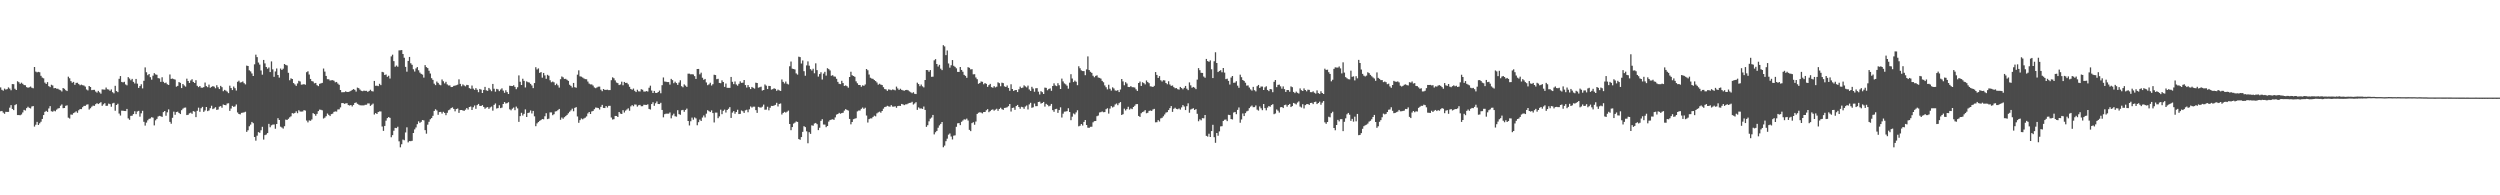 <svg xmlns="http://www.w3.org/2000/svg" width="1920" height="150"><path d="M0 67.115h1v18.345H0zM1 68.979h1v16.205H1zM2 69.610h1v16.882H2zM3 68.064h1v19.319H3zM4 68.831h1v17.040H4zM5 68.454h1v17.521H5zM6 67.121h1v18.795H6zM7 68.067h1v14.628H7zM8 69.332h1v11.396H8zM9 64.581h1v19.089H9zM10 64.666h1v19.937H10zM11 68.167h1v12.598H11zM12 69.114h1v10.903H12zM13 62.396h1v25.966H13zM14 63.145h1v25.250H14zM15 64.373h1v24.155H15zM16 63.511h1v24.414H16zM17 64.372h1v22.001H17zM18 65.318h1v19.044H18zM19 65.474h1v19.404H19zM20 66.894h1v16.161H20zM21 67.369h1v14.626H21zM22 67.011h1v15.817H22zM23 66.469h1v16.810H23zM24 67.381h1v14.407H24zM25 67.792h1v13.689H25zM26 51.442h1v45.799H26zM27 54.997h1v40.810H27zM28 55.573h1v38.006H28zM29 55.191h1v40.801H29zM30 55.493h1v39.227H30zM31 58.233h1v35.256H31zM32 59.597h1v31.725H32zM33 60.182h1v28.213H33zM34 63.441h1v22.490H34zM35 64.464h1v20.680H35zM36 63.071h1v22.908H36zM37 66.157h1v17.120H37zM38 66.901h1v14.613H38zM39 65.070h1v20.397H39zM40 65.657h1v20.149H40zM41 67.807h1v17.198H41zM42 67.605h1v17.880H42zM43 68.103h1v16.139H43zM44 68.161h1v15.213H44zM45 68.884h1v14.147H45zM46 69.348h1v11.831H46zM47 70.252h1v9.968H47zM48 67.607h1v15.470H48zM49 68.181h1v14.765H49zM50 69.282h1v11.964H50zM51 69.930h1v10.983H51zM52 58.856h1v31.508H52zM53 60.099h1v30.943H53zM54 62.301h1v25.671H54zM55 63.549h1v24.558H55zM56 62.879h1v24.023H56zM57 65.117h1v21.211H57zM58 63.632h1v21.859H58zM59 63.562h1v23.055H59zM60 64.561h1v20.132H60zM61 65.459h1v18.322H61zM62 64.995h1v18.834H62zM63 65.449h1v16.873H63zM64 65.701h1v15.614H64zM65 66.504h1v14.810H65zM66 68.697h1v11.668H66zM67 69.405h1v10.740H67zM68 66.037h1v18.110H68zM69 66.814h1v16.347H69zM70 69.244h1v12.659H70zM71 69.022h1v12.082H71zM72 68.942h1v12.383H72zM73 70.297h1v9.719H73zM74 71.111h1v8.142H74zM75 69.794h1v10.135H75zM76 70.930h1v8.343H76zM77 71.920h1v6.593H77zM78 68.662h1v12.598H78zM79 68.745h1v11.371H79zM80 68.879h1v10.355H80zM81 67.240h1v14.078H81zM82 68.558h1v12.636H82zM83 68.758h1v10.820H83zM84 69.726h1v10.236H84zM85 68.661h1v13.295H85zM86 70.810h1v8.599H86zM87 71.668h1v7.304H87zM88 65.893h1v19.141H88zM89 69.954h1v10.697H89zM90 70.757h1v8.911H90zM91 60.504h1v26.713H91zM92 58.439h1v30.296H92zM93 62.905h1v22.083H93zM94 63.276h1v21.790H94zM95 62.839h1v22.431H95zM96 64.863h1v20.433H96zM97 65.548h1v18.105H97zM98 59.219h1v31.735H98zM99 60.317h1v31.707H99zM100 61.661h1v27.305H100zM101 60.575h1v28.259H101zM102 62.864h1v24.753H102zM103 64.097h1v21.340H103zM104 60.636h1v27.018H104zM105 64.270h1v21.345H105zM106 67.546h1v17.602H106zM107 66.074h1v23.540H107zM108 64.731h1v22.293H108zM109 67.870h1v17.216H109zM110 62.076h1v31.488H110zM111 51.743h1v44.699H111zM112 55.505h1v38.653H112zM113 57.733h1v34.690H113zM114 56.822h1v34.463H114zM115 59.280h1v31.676H115zM116 61.202h1v28.817H116zM117 58.135h1v32.252H117zM118 56.182h1v40.117H118zM119 57.129h1v35.307H119zM120 57.471h1v33.826H120zM121 60.019h1v29.440H121zM122 60.239h1v28.739H122zM123 62.864h1v26.428H123zM124 59.317h1v30.463H124zM125 62.831h1v23.300H125zM126 63.852h1v21.394H126zM127 63.447h1v25.430H127zM128 64.737h1v21.509H128zM129 65.241h1v18.763H129zM130 57.188h1v36.420H130zM131 60.580h1v34.428H131zM132 60.329h1v30.119H132zM133 60.784h1v24.999H133zM134 61.127h1v27.054H134zM135 66.541h1v19.526H135zM136 65.952h1v19.825H136zM137 63.034h1v23.740H137zM138 63.618h1v23.994H138zM139 67.634h1v17.013H139zM140 64.496h1v18.974H140zM141 65.652h1v17.066H141zM142 66.505h1v16.089H142zM143 60.410h1v27.981H143zM144 62.204h1v25.983H144zM145 63.686h1v23.332H145zM146 61.778h1v24.751H146zM147 60.879h1v26.541H147zM148 62.946h1v22.382H148zM149 63.745h1v22.008H149zM150 61.618h1v28.340H150zM151 65.918h1v19.158H151zM152 66.900h1v15.765H152zM153 66.048h1v19.828H153zM154 67.328h1v15.835H154zM155 67.375h1v14.724H155zM156 66.917h1v18.989H156zM157 63.389h1v21.468H157zM158 66.150h1v16.002H158zM159 66.974h1v18.391H159zM160 64.987h1v19.868H160zM161 67.373h1v15.749H161zM162 66.737h1v14.453H162zM163 66.124h1v17.689H163zM164 66.566h1v16.683H164zM165 67.795h1v14.518H165zM166 65.432h1v18.991H166zM167 67.017h1v17.114H167zM168 68.422h1v13.509H168zM169 65.955h1v15.556H169zM170 66.988h1v15.728H170zM171 70.039h1v10.261H171zM172 69.009h1v11.614H172zM173 69.589h1v11.234H173zM174 70.346h1v9.180H174zM175 71.535h1v7.765H175zM176 65.780h1v19.345H176zM177 67.639h1v15.705H177zM178 69.169h1v12.130H178zM179 66.461h1v15.638H179zM180 67.713h1v14.002H180zM181 69.536h1v10.707H181zM182 62.804h1v23.588H182zM183 61.935h1v25.597H183zM184 63.375h1v24.487H184zM185 63.150h1v23.514H185zM186 62.560h1v23.972H186zM187 63.913h1v22.369H187zM188 64.833h1v20.976H188zM189 50.383h1v50.903H189zM190 50.694h1v49.373H190zM191 54.028h1v42.966H191zM192 54.837h1v40.866H192zM193 56.404h1v37.238H193zM194 58.346h1v36.284H194zM195 49.428h1v55.776H195zM196 41.974h1v66.048H196zM197 43.897h1v60.284H197zM198 48.046h1v53.427H198zM199 49.606h1v52.377H199zM200 54.142h1v45.893H200zM201 57.358h1v40.046H201zM202 46.049h1v61.156H202zM203 48.673h1v55.091H203zM204 51.469h1v51.857H204zM205 52.802h1v49.405H205zM206 51.818h1v43.301H206zM207 55.330h1v42.409H207zM208 47.155h1v49.113H208zM209 53.246h1v42.442H209zM210 58.996h1v36.614H210zM211 54.907h1v43.986H211zM212 52.563h1v42.683H212zM213 57.583h1v33.206H213zM214 59.599h1v32.554H214zM215 52.621h1v44.636H215zM216 53.687h1v44.273H216zM217 52.738h1v46.051H217zM218 49.131h1v47.812H218zM219 49.887h1v41.951H219zM220 50.302h1v41.840H220zM221 55.931h1v35.285H221zM222 61.629h1v28.480H222zM223 60.175h1v29.174H223zM224 60.678h1v26.225H224zM225 63.798h1v23.439H225zM226 64.841h1v21.871H226zM227 65.949h1v19.545H227zM228 64.095h1v22.862H228zM229 62.033h1v22.648H229zM230 62.566h1v23.088H230zM231 65.006h1v20.706H231zM232 64.844h1v20.767H232zM233 64.597h1v19.972H233zM234 65.065h1v19.878H234zM235 55.463h1v37.089H235zM236 54.756h1v39.233H236zM237 57.237h1v35.216H237zM238 60.637h1v32.125H238zM239 62.239h1v29.497H239zM240 62.623h1v24.248H240zM241 64.020h1v23.559H241zM242 63.679h1v25.200H242zM243 65.415h1v22.029H243zM244 66.167h1v19.158H244zM245 64.366h1v19.801H245zM246 63.988h1v20.364H246zM247 63.655h1v21.076H247zM248 52.644h1v38.386H248zM249 55.010h1v35.341H249zM250 58.299h1v30.933H250zM251 60.828h1v26.359H251zM252 60.876h1v27.333H252zM253 61.832h1v27.314H253zM254 61.641h1v26.033H254zM255 61.527h1v25.780H255zM256 61.994h1v23.941H256zM257 63.249h1v22.323H257zM258 62.914h1v22.796H258zM259 64.134h1v19.910H259zM260 65.144h1v18.810H260zM261 69.101h1v13.371H261zM262 70.880h1v8.349H262zM263 70.808h1v8.275H263zM264 70.758h1v8.987H264zM265 70.147h1v9.263H265zM266 70.648h1v8.630H266zM267 70.602h1v10.085H267zM268 70.296h1v10.738H268zM269 69.771h1v10.852H269zM270 69.055h1v12.702H270zM271 68.426h1v12.172H271zM272 68.957h1v10.121H272zM273 70.366h1v8.302H273zM274 67.259h1v12.469H274zM275 67.704h1v12.621H275zM276 68.818h1v12.006H276zM277 69.735h1v11.229H277zM278 70.061h1v10.866H278zM279 69.594h1v11.342H279zM280 69.811h1v10.655H280zM281 69.710h1v10.715H281zM282 70.568h1v8.838H282zM283 69.862h1v9.592H283zM284 68.940h1v12.352H284zM285 69.983h1v10.461H285zM286 70.227h1v9.364H286zM287 62.153h1v25.796H287zM288 65.892h1v20.921H288zM289 65.795h1v21.747H289zM290 66.164h1v19.900H290zM291 64.339h1v21.230H291zM292 65.396h1v20.211H292zM293 55.209h1v41.972H293zM294 55.574h1v44.945H294zM295 57.592h1v39.106H295zM296 57.176h1v35.516H296zM297 58.963h1v31.771H297zM298 58.183h1v31.738H298zM299 60.305h1v30.219H299zM300 43.300h1v62.113H300zM301 41.965h1v61.815H301zM302 46.965h1v53.448H302zM303 51.251h1v46.959H303zM304 50.311h1v48.086H304zM305 51.248h1v46.069H305zM306 38.718h1v69.805H306zM307 38.591h1v74.553H307zM308 38.428h1v72.355H308zM309 41.494h1v65.698H309zM310 44.327h1v63.418H310zM311 51.343h1v50.389H311zM312 55.019h1v42.787H312zM313 46.820h1v62.537H313zM314 43.706h1v64.613H314zM315 48.611h1v59.814H315zM316 49.767h1v58.350H316zM317 53.180h1v48.939H317zM318 54.936h1v44.442H318zM319 52.524h1v45.366H319zM320 51.515h1v43.865H320zM321 53.973h1v39.203H321zM322 55.768h1v38.609H322zM323 56.752h1v36.815H323zM324 57.316h1v34.860H324zM325 59.611h1v32.859H325zM326 50.000h1v49.965H326zM327 51.554h1v51.108H327zM328 52.282h1v43.451H328zM329 54.327h1v39.195H329zM330 56.458h1v35.143H330zM331 60.061h1v30.598H331zM332 61.363h1v27.550H332zM333 64.265h1v20.942H333zM334 65.401h1v18.514H334zM335 62.628h1v22.215H335zM336 63.664h1v24.498H336zM337 64.971h1v21.071H337zM338 65.493h1v20.423H338zM339 61.035h1v26.200H339zM340 62.423h1v23.441H340zM341 64.058h1v22.664H341zM342 62.806h1v25.655H342zM343 64.842h1v21.792H343zM344 65.612h1v19.056H344zM345 65.566h1v18.575H345zM346 66.871h1v16.145H346zM347 66.756h1v15.705H347zM348 65.922h1v17.750H348zM349 65.740h1v19.739H349zM350 65.414h1v18.370H350zM351 65.004h1v18.334H351zM352 60.924h1v25.762H352zM353 64.422h1v20.098H353zM354 66.274h1v18.215H354zM355 64.831h1v20.000H355zM356 65.643h1v19.494H356zM357 66.310h1v17.898H357zM358 65.154h1v17.866H358zM359 65.370h1v18.769H359zM360 67.703h1v14.465H360zM361 68.177h1v13.625H361zM362 65.705h1v18.775H362zM363 68.062h1v14.301H363zM364 69.019h1v11.999H364zM365 67.678h1v15.865H365zM366 68.902h1v11.818H366zM367 70.784h1v9.015H367zM368 68.319h1v12.978H368zM369 68.817h1v12.594H369zM370 71.447h1v9.292H370zM371 69.088h1v13.056H371zM372 66.727h1v16.791H372zM373 69.378h1v13.276H373zM374 69.802h1v12.451H374zM375 67.549h1v16.042H375zM376 68.763h1v13.743H376zM377 70.022h1v11.778H377zM378 64.474h1v20.503H378zM379 68.166h1v12.397H379zM380 70.407h1v9.074H380zM381 68.264h1v15.065H381zM382 68.652h1v14.364H382zM383 70.015h1v10.821H383zM384 68.760h1v14.308H384zM385 67.829h1v14.826H385zM386 69.606h1v10.272H386zM387 71.249h1v7.118H387zM388 69.299h1v10.213H388zM389 70.756h1v8.448H389zM390 72.197h1v6.307H390zM391 65.840h1v18.137H391zM392 65.996h1v18.717H392zM393 66.075h1v17.358H393zM394 65.488h1v17.109H394zM395 66.725h1v17.920H395zM396 68.524h1v13.337H396zM397 67.011h1v16.245H397zM398 57.892h1v35.698H398zM399 62.786h1v26.384H399zM400 65.301h1v21.352H400zM401 60.492h1v28.233H401zM402 62.121h1v25.354H402zM403 67.152h1v16.869H403zM404 62.509h1v27.351H404zM405 63.117h1v23.672H405zM406 63.411h1v23.030H406zM407 64.408h1v20.421H407zM408 65.637h1v21.511H408zM409 67.707h1v17.499H409zM410 63.807h1v25.538H410zM411 51.592h1v45.350H411zM412 53.350h1v41.398H412zM413 52.544h1v41.197H413zM414 55.973h1v36.845H414zM415 55.336h1v36.879H415zM416 59.627h1v31.775H416zM417 56.004h1v35.643H417zM418 57.926h1v31.357H418zM419 60.509h1v26.448H419zM420 57.433h1v34.053H420zM421 58.146h1v33.015H421zM422 61.630h1v24.695H422zM423 63.196h1v23.110H423zM424 62.605h1v25.864H424zM425 63.244h1v24.486H425zM426 65.381h1v20.226H426zM427 64.248h1v21.135H427zM428 65.559h1v19.018H428zM429 67.299h1v16.337H429zM430 60.847h1v31.154H430zM431 58.708h1v31.580H431zM432 59.395h1v31.780H432zM433 60.615h1v29.374H433zM434 60.510h1v28.699H434zM435 61.266h1v26.981H435zM436 62.115h1v24.913H436zM437 65.067h1v20.734H437zM438 65.947h1v18.826H438zM439 67.219h1v16.249H439zM440 63.678h1v21.790H440zM441 66.973h1v15.856H441zM442 67.358h1v14.915H442zM443 57.360h1v32.089H443zM444 54.029h1v40.263H444zM445 58.599h1v33.677H445zM446 58.886h1v32.095H446zM447 59.549h1v32.087H447zM448 60.250h1v30.670H448zM449 60.785h1v29.602H449zM450 60.878h1v28.524H450zM451 62.594h1v24.540H451zM452 64.228h1v21.769H452zM453 64.793h1v22.751H453zM454 64.826h1v20.756H454zM455 65.679h1v19.500H455zM456 67.161h1v16.703H456zM457 67.749h1v14.814H457zM458 67.114h1v15.604H458zM459 66.544h1v16.450H459zM460 66.518h1v17.600H460zM461 68.880h1v13.180H461zM462 70.016h1v10.545H462zM463 68.375h1v14.519H463zM464 69.015h1v13.959H464zM465 69.031h1v12.440H465zM466 68.873h1v13.728H466zM467 69.223h1v12.090H467zM468 69.152h1v12.104H468zM469 61.575h1v28.714H469zM470 59.374h1v32.450H470zM471 60.105h1v31.434H471zM472 61.739h1v27.306H472zM473 63.365h1v25.714H473zM474 63.856h1v25.980H474zM475 65.346h1v20.651H475zM476 64.880h1v22.354H476zM477 62.727h1v24.841H477zM478 65.509h1v19.147H478zM479 62.907h1v23.532H479zM480 63.695h1v21.260H480zM481 63.574h1v20.480H481zM482 64.789h1v18.396H482zM483 66.675h1v18.351H483zM484 68.283h1v13.408H484zM485 68.917h1v11.824H485zM486 67.993h1v13.610H486zM487 69.756h1v10.455H487zM488 70.706h1v9.648H488zM489 68.901h1v12.961H489zM490 70.152h1v10.669H490zM491 70.260h1v10.265H491zM492 68.504h1v13.111H492zM493 68.937h1v12.612H493zM494 70.276h1v10.179H494zM495 70.340h1v10.220H495zM496 69.962h1v10.646H496zM497 70.282h1v9.865H497zM498 67.400h1v16.263H498zM499 65.792h1v18.331H499zM500 69.518h1v10.408H500zM501 71.441h1v7.108H501zM502 69.813h1v11.440H502zM503 71.326h1v7.964H503zM504 71.436h1v6.488H504zM505 70.655h1v9.234H505zM506 69.596h1v10.319H506zM507 71.650h1v7.323H507zM508 65.425h1v19.002H508zM509 59.490h1v30.601H509zM510 62.635h1v25.084H510zM511 62.792h1v24.523H511zM512 63.041h1v24.266H512zM513 63.032h1v24.243H513zM514 64.977h1v21.418H514zM515 60.586h1v30.317H515zM516 61.560h1v27.085H516zM517 63.897h1v23.408H517zM518 62.697h1v26.575H518zM519 63.778h1v25.824H519zM520 65.164h1v19.493H520zM521 63.389h1v24.289H521zM522 61.620h1v26.527H522zM523 66.187h1v18.485H523zM524 67.015h1v17.369H524zM525 64.823h1v21.064H525zM526 65.763h1v18.675H526zM527 66.706h1v16.697H527zM528 56.565h1v36.339H528zM529 56.561h1v39.771H529zM530 57.091h1v36.043H530zM531 56.966h1v33.332H531zM532 57.174h1v34.740H532zM533 58.465h1v31.675H533zM534 60.627h1v30.285H534zM535 52.991h1v43.220H535zM536 52.919h1v40.922H536zM537 57.104h1v34.724H537zM538 55.834h1v37.097H538zM539 59.691h1v30.548H539zM540 61.295h1v27.406H540zM541 60.629h1v29.575H541zM542 63.325h1v23.975H542zM543 65.443h1v19.182H543zM544 64.785h1v20.612H544zM545 63.535h1v22.552H545zM546 65.709h1v19.089H546zM547 64.664h1v22.180H547zM548 57.388h1v36.671H548zM549 57.644h1v28.846H549zM550 60.806h1v25.651H550zM551 60.501h1v30.281H551zM552 63.713h1v25.706H552zM553 63.891h1v20.335H553zM554 61.676h1v26.018H554zM555 62.982h1v22.137H555zM556 66.697h1v17.496H556zM557 64.160h1v22.290H557zM558 67.439h1v17.064H558zM559 67.466h1v16.067H559zM560 67.465h1v14.793H560zM561 59.096h1v31.460H561zM562 62.810h1v23.644H562zM563 64.611h1v20.727H563zM564 62.550h1v24.784H564zM565 64.869h1v21.123H565zM566 65.794h1v18.466H566zM567 64.353h1v23.238H567zM568 62.480h1v24.954H568zM569 63.633h1v21.188H569zM570 63.482h1v21.967H570zM571 61.453h1v25.270H571zM572 65.313h1v19.447H572zM573 67.242h1v17.046H573zM574 65.332h1v20.896H574zM575 66.903h1v17.045H575zM576 68.385h1v13.359H576zM577 66.779h1v15.852H577zM578 67.422h1v14.480H578zM579 68.050h1v13.892H579zM580 63.476h1v21.127H580zM581 63.743h1v22.916H581zM582 67.336h1v14.751H582zM583 66.969h1v15.579H583zM584 66.536h1v16.110H584zM585 69.545h1v12.381H585zM586 69.096h1v11.249H586zM587 64.886h1v19.373H587zM588 65.801h1v18.369H588zM589 68.390h1v13.587H589zM590 65.937h1v18.817H590zM591 66.097h1v16.650H591zM592 68.792h1v12.534H592zM593 68.439h1v12.963H593zM594 67.789h1v13.246H594zM595 68.228h1v12.334H595zM596 69.754h1v9.213H596zM597 68.818h1v12.973H597zM598 69.427h1v10.407H598zM599 69.818h1v9.621H599zM600 61.036h1v26.917H600zM601 62.858h1v23.869H601zM602 64.120h1v21.775H602zM603 62.604h1v23.869H603zM604 64.333h1v21.404H604zM605 64.874h1v20.066H605zM606 50.868h1v44.370H606zM607 47.275h1v52.715H607zM608 52.718h1v44.885H608zM609 53.007h1v41.897H609zM610 53.337h1v40.866H610zM611 56.380h1v36.931H611zM612 57.291h1v36.338H612zM613 43.534h1v63.262H613zM614 43.869h1v63.484H614zM615 48.819h1v56.439H615zM616 46.432h1v54.861H616zM617 54.668h1v42.267H617zM618 58.173h1v39.449H618zM619 50.201h1v50.664H619zM620 47.178h1v62.825H620zM621 50.443h1v51.103H621zM622 53.076h1v49.710H622zM623 54.184h1v42.057H623zM624 52.768h1v43.786H624zM625 56.288h1v38.607H625zM626 48.651h1v45.751H626zM627 53.877h1v41.530H627zM628 58.817h1v41.123H628zM629 56.886h1v41.223H629zM630 55.506h1v37.298H630zM631 61.056h1v30.471H631zM632 56.511h1v39.109H632zM633 55.159h1v40.517H633zM634 58.084h1v39.629H634zM635 52.390h1v44.372H635zM636 53.082h1v40.300H636zM637 54.114h1v38.087H637zM638 58.176h1v33.695H638zM639 57.732h1v33.867H639zM640 58.741h1v33.303H640zM641 58.867h1v31.297H641zM642 60.515h1v27.497H642zM643 62.873h1v24.670H643zM644 64.347h1v22.322H644zM645 64.615h1v22.728H645zM646 62.058h1v24.774H646zM647 63.808h1v22.772H647zM648 66.021h1v18.902H648zM649 65.579h1v18.257H649zM650 66.201h1v18.208H650zM651 67.332h1v17.612H651zM652 59.140h1v32.195H652zM653 55.098h1v40.367H653zM654 57.799h1v35.875H654zM655 58.353h1v33.187H655zM656 58.958h1v32.197H656zM657 62.468h1v28.332H657zM658 63.937h1v21.601H658zM659 65.296h1v19.602H659zM660 65.282h1v19.610H660zM661 66.625h1v16.956H661zM662 65.542h1v17.052H662zM663 65.917h1v17.681H663zM664 64.850h1v17.879H664zM665 53.005h1v35.707H665zM666 53.955h1v40.138H666zM667 57.265h1v34.206H667zM668 59.676h1v31.279H668zM669 60.326h1v30.605H669zM670 60.583h1v29.204H670zM671 61.501h1v27.327H671zM672 62.257h1v27.081H672zM673 63.344h1v23.736H673zM674 65.003h1v21.304H674zM675 64.332h1v21.452H675zM676 64.954h1v21.612H676zM677 65.329h1v19.921H677zM678 66.988h1v16.491H678zM679 68.419h1v13.823H679zM680 68.660h1v13.286H680zM681 69.802h1v11.454H681zM682 68.657h1v13.078H682zM683 68.848h1v13.117H683zM684 69.286h1v11.474H684zM685 68.699h1v13.183H685zM686 68.902h1v13.012H686zM687 69.357h1v12.230H687zM688 66.535h1v16.233H688zM689 67.925h1v13.550H689zM690 69.056h1v12.189H690zM691 68.134h1v13.212H691zM692 69.006h1v10.825H692zM693 69.396h1v10.784H693zM694 69.680h1v11.075H694zM695 69.196h1v10.990H695zM696 69.026h1v11.029H696zM697 69.361h1v10.105H697zM698 70.185h1v8.873H698zM699 70.884h1v7.996H699zM700 71.572h1v6.624H700zM701 70.822h1v9.453H701zM702 72.045h1v7.424H702zM703 72.240h1v6.272H703zM704 63.506h1v20.847H704zM705 64.566h1v17.909H705zM706 66.206h1v17.140H706zM707 64.902h1v18.329H707zM708 66.306h1v17.360H708zM709 67.117h1v14.702H709zM710 61.415h1v23.028H710zM711 53.750h1v43.705H711zM712 53.885h1v42.278H712zM713 55.094h1v38.083H713zM714 53.788h1v37.330H714zM715 58.997h1v31.245H715zM716 58.863h1v29.426H716zM717 46.343h1v56.879H717zM718 45.406h1v56.160H718zM719 49.136h1v51.434H719zM720 51.121h1v46.966H720zM721 49.789h1v46.505H721zM722 52.731h1v42.397H722zM723 53.884h1v39.789H723zM724 34.733h1v78.354H724zM725 35.622h1v76.204H725zM726 42.335h1v66.130H726zM727 38.755h1v67.750H727zM728 48.737h1v54.677H728zM729 51.953h1v50.551H729zM730 50.133h1v54.723H730zM731 46.114h1v60.995H731zM732 50.547h1v53.628H732zM733 51.359h1v52.551H733zM734 52.460h1v44.938H734zM735 55.192h1v39.546H735zM736 55.243h1v39.251H736zM737 51.474h1v44.603H737zM738 53.691h1v39.841H738zM739 55.079h1v37.495H739zM740 57.503h1v34.159H740zM741 58.253h1v33.607H741zM742 59.738h1v31.367H742zM743 51.628h1v40.967H743zM744 52.087h1v47.638H744zM745 53.280h1v47.435H745zM746 53.147h1v41.428H746zM747 57.106h1v36.749H747zM748 56.963h1v38.856H748zM749 59.468h1v33.858H749zM750 60.846h1v26.664H750zM751 64.360h1v22.222H751zM752 63.720h1v22.502H752zM753 62.563h1v23.895H753zM754 62.801h1v24.285H754zM755 64.731h1v21.263H755zM756 63.776h1v22.257H756zM757 64.389h1v20.305H757zM758 66.700h1v17.095H758zM759 65.370h1v20.824H759zM760 64.411h1v20.951H760zM761 66.906h1v17.477H761zM762 67.373h1v16.634H762zM763 66.173h1v18.803H763zM764 67.098h1v17.123H764zM765 66.584h1v16.900H765zM766 63.224h1v21.886H766zM767 63.881h1v19.760H767zM768 66.250h1v16.502H768zM769 63.491h1v20.388H769zM770 63.870h1v20.514H770zM771 66.306h1v16.609H771zM772 66.792h1v15.952H772zM773 65.643h1v16.734H773zM774 67.547h1v14.011H774zM775 69.715h1v10.183H775zM776 64.701h1v20.934H776zM777 68.331h1v14.558H777zM778 69.849h1v12.793H778zM779 69.213h1v15.179H779zM780 69.120h1v12.357H780zM781 70.729h1v9.839H781zM782 68.540h1v13.629H782zM783 66.527h1v16.983H783zM784 67.635h1v14.396H784zM785 67.297h1v15.040H785zM786 65.554h1v18.029H786zM787 66.378h1v15.461H787zM788 67.145h1v13.843H788zM789 65.764h1v18.306H789zM790 68.699h1v11.459H790zM791 69.829h1v9.099H791zM792 66.646h1v16.121H792zM793 68.057h1v14.317H793zM794 70.467h1v9.044H794zM795 67.798h1v13.775H795zM796 67.694h1v13.801H796zM797 70.395h1v7.943H797zM798 72.552h1v5.553H798zM799 70.036h1v9.508H799zM800 70.792h1v8.320H800zM801 72.179h1v6.126H801zM802 67.302h1v14.585H802zM803 67.460h1v12.312H803zM804 69.319h1v11.231H804zM805 68.310h1v13.353H805zM806 67.914h1v13.273H806zM807 69.728h1v10.097H807zM808 66.051h1v18.544H808zM809 63.976h1v21.889H809zM810 65.647h1v18.192H810zM811 66.148h1v17.428H811zM812 63.892h1v22.770H812zM813 65.481h1v19.050H813zM814 68.365h1v14.055H814zM815 60.378h1v29.893H815zM816 62.494h1v24.784H816zM817 64.072h1v21.677H817zM818 64.791h1v20.853H818zM819 65.805h1v19.544H819zM820 68.078h1v15.058H820zM821 63.484h1v22.552H821zM822 56.981h1v35.350H822zM823 60.314h1v29.277H823zM824 63.038h1v24.116H824zM825 61.888h1v25.990H825zM826 62.759h1v23.588H826zM827 65.447h1v19.233H827zM828 50.909h1v46.133H828zM829 52.413h1v44.164H829zM830 54.071h1v41.141H830zM831 54.578h1v41.855H831zM832 54.644h1v38.976H832zM833 57.766h1v34.394H833zM834 53.312h1v42.667H834zM835 43.323h1v54.716H835zM836 53.817h1v44.402H836zM837 55.166h1v42.215H837zM838 55.987h1v41.362H838zM839 58.180h1v35.775H839zM840 59.348h1v33.664H840zM841 58.258h1v34.679H841zM842 57.867h1v31.396H842zM843 59.559h1v29.171H843zM844 59.825h1v26.565H844zM845 60.350h1v25.791H845zM846 62.082h1v23.511H846zM847 63.180h1v23.035H847zM848 65.567h1v20.506H848zM849 67.025h1v16.830H849zM850 68.676h1v14.479H850zM851 65.054h1v22.207H851zM852 68.162h1v15.246H852zM853 69.590h1v11.899H853zM854 67.084h1v15.450H854zM855 67.959h1v13.977H855zM856 69.484h1v10.721H856zM857 69.696h1v9.802H857zM858 69.209h1v11.574H858zM859 70.700h1v8.577H859zM860 68.782h1v9.602H860zM861 60.656h1v27.649H861zM862 62.535h1v25.168H862zM863 65.485h1v17.950H863zM864 63.145h1v21.697H864zM865 64.150h1v19.647H865zM866 66.748h1v15.250H866zM867 66.849h1v17.331H867zM868 66.164h1v17.156H868zM869 66.953h1v16.867H869zM870 67.039h1v15.133H870zM871 67.252h1v13.954H871zM872 68.586h1v11.439H872zM873 69.831h1v10.093H873zM874 63.737h1v25.323H874zM875 62.606h1v27.178H875zM876 66.003h1v20.972H876zM877 63.183h1v22.869H877zM878 63.829h1v21.789H878zM879 64.825h1v19.781H879zM880 61.813h1v25.152H880zM881 63.048h1v23.603H881zM882 63.904h1v21.235H882zM883 66.302h1v18.593H883zM884 66.457h1v18.742H884zM885 66.832h1v17.223H885zM886 65.871h1v17.719H886zM887 55.340h1v38.620H887zM888 57.573h1v36.258H888zM889 59.863h1v32.385H889zM890 58.488h1v34.842H890zM891 61.629h1v29.302H891zM892 62.643h1v27.826H892zM893 61.605h1v27.750H893zM894 61.762h1v26.162H894zM895 63.750h1v22.748H895zM896 64.720h1v21.419H896zM897 62.406h1v22.121H897zM898 64.848h1v18.200H898zM899 65.952h1v15.526H899zM900 65.630h1v20.282H900zM901 66.941h1v16.593H901zM902 67.791h1v14.952H902zM903 67.632h1v16.050H903zM904 68.516h1v15.382H904zM905 68.794h1v14.497H905zM906 66.782h1v17.413H906zM907 67.657h1v14.843H907zM908 68.609h1v12.107H908zM909 67.421h1v14.409H909zM910 65.975h1v18.531H910zM911 68.122h1v13.446H911zM912 69.238h1v10.136H912zM913 63.290h1v23.287H913zM914 65.516h1v18.631H914zM915 67.362h1v16.178H915zM916 66.787h1v16.367H916zM917 67.305h1v17.184H917zM918 68.429h1v15.382H918zM919 61.124h1v26.266H919zM920 52.320h1v40.809H920zM921 53.894h1v37.744H921zM922 55.890h1v36.531H922zM923 56.022h1v34.712H923zM924 58.788h1v32.074H924zM925 59.699h1v28.617H925zM926 45.256h1v59.098H926zM927 46.893h1v58.024H927zM928 47.476h1v55.217H928zM929 46.366h1v58.865H929zM930 53.187h1v47.488H930zM931 59.964h1v35.868H931zM932 47.027h1v58.336H932zM933 40.145h1v69.526H933zM934 48.407h1v53.722H934zM935 55.326h1v48.931H935zM936 54.469h1v46.458H936zM937 53.895h1v43.197H937zM938 55.509h1v41.418H938zM939 52.218h1v40.637H939zM940 55.763h1v36.184H940zM941 60.766h1v31.049H941zM942 60.438h1v32.589H942zM943 62.128h1v26.029H943zM944 64.924h1v23.451H944zM945 59.525h1v31.903H945zM946 58.362h1v33.392H946zM947 63.573h1v22.859H947zM948 63.422h1v22.568H948zM949 62.384h1v25.331H949zM950 65.792h1v18.604H950zM951 67.451h1v15.085H951zM952 57.326h1v36.958H952zM953 59.313h1v32.442H953zM954 61.425h1v25.701H954zM955 62.142h1v27.010H955zM956 63.561h1v23.309H956zM957 65.743h1v19.836H957zM958 65.600h1v19.464H958zM959 67.205h1v15.833H959zM960 68.656h1v13.194H960zM961 69.570h1v11.460H961zM962 66.739h1v15.616H962zM963 69.288h1v13.006H963zM964 70.188h1v10.831H964zM965 66.180h1v18.029H965zM966 65.242h1v19.712H966zM967 67.528h1v14.246H967zM968 66.466h1v16.735H968zM969 66.484h1v18.171H969zM970 69.115h1v10.735H970zM971 67.092h1v15.953H971zM972 66.267h1v18.475H972zM973 69.092h1v13.530H973zM974 70.005h1v11.478H974zM975 68.356h1v13.639H975zM976 68.598h1v12.076H976zM977 70.796h1v9.220H977zM978 62.815h1v24.897H978zM979 61.450h1v25.708H979zM980 66.928h1v17.146H980zM981 65.201h1v19.768H981zM982 64.950h1v21.537H982zM983 66.307h1v16.090H983zM984 68.117h1v14.070H984zM985 66.354h1v16.630H985zM986 68.475h1v12.273H986zM987 70.618h1v9.758H987zM988 69.141h1v12.768H988zM989 69.179h1v11.478H989zM990 70.459h1v9.369H990zM991 66.357h1v15.853H991zM992 66.986h1v14.450H992zM993 70.623h1v8.437H993zM994 71.502h1v8.063H994zM995 70.338h1v9.896H995zM996 71.263h1v7.502H996zM997 71.820h1v6.075H997zM998 67.904h1v13.961H998zM999 69.294h1v13.299H999zM1000 69.889h1v10.162H1000zM1001 67.879h1v15.398H1001zM1002 69.101h1v11.665H1002zM1003 70.164h1v9.860H1003zM1004 68.844h1v11.022H1004zM1005 68.993h1v11.581H1005zM1006 70.750h1v8.379H1006zM1007 70.786h1v8.181H1007zM1008 70.151h1v9.829H1008zM1009 71.202h1v7.170H1009zM1010 71.868h1v6.197H1010zM1011 69.440h1v10.470H1011zM1012 71.524h1v7.568H1012zM1013 72.091h1v5.989H1013zM1014 70.112h1v10.304H1014zM1015 71.437h1v7.411H1015zM1016 72.208h1v5.409H1016zM1017 52.757h1v41.174H1017zM1018 53.708h1v41.359H1018zM1019 53.528h1v40.174H1019zM1020 55.449h1v34.211H1020zM1021 56.773h1v33.360H1021zM1022 62.451h1v24.489H1022zM1023 61.239h1v24.590H1023zM1024 52.898h1v45.399H1024zM1025 51.700h1v48.347H1025zM1026 51.891h1v44.112H1026zM1027 51.899h1v40.168H1027zM1028 51.046h1v42.198H1028zM1029 52.526h1v39.021H1029zM1030 56.352h1v35.162H1030zM1031 47.849h1v52.856H1031zM1032 55.783h1v37.737H1032zM1033 59.230h1v31.644H1033zM1034 60.098h1v27.691H1034zM1035 60.830h1v25.900H1035zM1036 60.957h1v27.184H1036zM1037 54.250h1v38.563H1037zM1038 59.007h1v32.263H1038zM1039 58.643h1v34.773H1039zM1040 61.735h1v27.870H1040zM1041 58.537h1v34.626H1041zM1042 60.140h1v27.351H1042zM1043 45.996h1v57.833H1043zM1044 48.364h1v55.276H1044zM1045 53.413h1v48.853H1045zM1046 56.715h1v42.198H1046zM1047 58.103h1v38.803H1047zM1048 58.724h1v37.458H1048zM1049 58.080h1v37.656H1049zM1050 55.478h1v39.449H1050zM1051 56.187h1v37.226H1051zM1052 57.511h1v35.257H1052zM1053 58.575h1v33.027H1053zM1054 59.508h1v30.353H1054zM1055 60.296h1v27.960H1055zM1056 62.070h1v31.648H1056zM1057 55.614h1v42.562H1057zM1058 59.799h1v37.171H1058zM1059 60.572h1v32.990H1059zM1060 61.532h1v30.752H1060zM1061 61.515h1v28.534H1061zM1062 63.080h1v24.184H1062zM1063 62.643h1v25.199H1063zM1064 63.115h1v24.335H1064zM1065 64.674h1v21.367H1065zM1066 64.271h1v20.016H1066zM1067 66.344h1v17.707H1067zM1068 67.450h1v14.911H1068zM1069 65.286h1v19.817H1069zM1070 62.089h1v24.837H1070zM1071 62.670h1v24.071H1071zM1072 62.819h1v23.332H1072zM1073 62.509h1v23.201H1073zM1074 63.290h1v21.150H1074zM1075 65.798h1v19.730H1075zM1076 66.469h1v18.964H1076zM1077 65.969h1v19.215H1077zM1078 65.070h1v19.878H1078zM1079 64.753h1v18.900H1079zM1080 65.398h1v18.400H1080zM1081 65.650h1v16.853H1081zM1082 63.130h1v26.616H1082zM1083 63.442h1v27.225H1083zM1084 62.553h1v23.846H1084zM1085 64.174h1v21.063H1085zM1086 63.840h1v22.403H1086zM1087 65.979h1v19.534H1087zM1088 66.133h1v19.519H1088zM1089 67.113h1v15.705H1089zM1090 68.162h1v13.881H1090zM1091 67.809h1v13.467H1091zM1092 70.261h1v11.037H1092zM1093 70.218h1v10.173H1093zM1094 69.707h1v11.044H1094zM1095 67.698h1v14.741H1095zM1096 65.211h1v21.336H1096zM1097 65.259h1v21.380H1097zM1098 65.178h1v21.540H1098zM1099 65.580h1v19.467H1099zM1100 65.445h1v20.571H1100zM1101 67.200h1v17.817H1101zM1102 66.306h1v18.110H1102zM1103 66.500h1v18.789H1103zM1104 65.669h1v18.904H1104zM1105 65.378h1v19.686H1105zM1106 65.926h1v17.946H1106zM1107 66.904h1v16.116H1107zM1108 68.135h1v15.363H1108zM1109 63.777h1v23.167H1109zM1110 65.560h1v19.377H1110zM1111 65.947h1v18.613H1111zM1112 64.500h1v22.880H1112zM1113 66.566h1v17.541H1113zM1114 66.972h1v16.776H1114zM1115 66.137h1v18.688H1115zM1116 65.530h1v18.813H1116zM1117 66.271h1v17.487H1117zM1118 65.827h1v17.924H1118zM1119 66.801h1v16.460H1119zM1120 66.509h1v15.054H1120zM1121 63.211h1v23.808H1121zM1122 57.396h1v36.240H1122zM1123 59.114h1v33.036H1123zM1124 63.627h1v23.757H1124zM1125 62.261h1v26.187H1125zM1126 64.374h1v20.756H1126zM1127 64.968h1v19.160H1127zM1128 65.530h1v19.567H1128zM1129 67.367h1v16.183H1129zM1130 67.796h1v15.114H1130zM1131 67.491h1v15.597H1131zM1132 68.503h1v13.566H1132zM1133 70.198h1v10.259H1133zM1134 66.543h1v16.084H1134zM1135 61.601h1v26.502H1135zM1136 61.477h1v26.423H1136zM1137 62.270h1v23.196H1137zM1138 63.497h1v21.864H1138zM1139 63.944h1v19.624H1139zM1140 66.157h1v17.425H1140zM1141 61.368h1v28.224H1141zM1142 63.078h1v23.200H1142zM1143 62.834h1v21.794H1143zM1144 64.260h1v19.684H1144zM1145 66.362h1v16.403H1145zM1146 67.257h1v15.428H1146zM1147 67.987h1v16.558H1147zM1148 54.108h1v43.840H1148zM1149 54.838h1v40.547H1149zM1150 58.462h1v34.910H1150zM1151 54.379h1v37.210H1151zM1152 60.118h1v30.656H1152zM1153 58.776h1v30.001H1153zM1154 58.351h1v34.395H1154zM1155 59.117h1v34.775H1155zM1156 60.369h1v32.009H1156zM1157 59.849h1v33.825H1157zM1158 60.629h1v32.373H1158zM1159 63.133h1v27.724H1159zM1160 63.027h1v27.939H1160zM1161 54.124h1v47.423H1161zM1162 53.241h1v47.389H1162zM1163 55.468h1v39.365H1163zM1164 58.016h1v34.737H1164zM1165 59.634h1v31.772H1165zM1166 60.362h1v30.651H1166zM1167 58.905h1v30.910H1167zM1168 62.639h1v25.302H1168zM1169 60.782h1v26.521H1169zM1170 61.764h1v25.303H1170zM1171 63.064h1v24.548H1171zM1172 63.907h1v20.508H1172zM1173 66.338h1v16.602H1173zM1174 62.254h1v22.970H1174zM1175 64.117h1v21.578H1175zM1176 64.413h1v20.865H1176zM1177 63.709h1v22.695H1177zM1178 65.270h1v19.385H1178zM1179 66.484h1v17.132H1179zM1180 63.606h1v22.171H1180zM1181 64.225h1v20.278H1181zM1182 65.510h1v17.343H1182zM1183 65.175h1v16.985H1183zM1184 64.623h1v18.844H1184zM1185 68.096h1v13.651H1185zM1186 69.767h1v11.123H1186zM1187 63.619h1v21.516H1187zM1188 64.710h1v19.053H1188zM1189 68.559h1v13.078H1189zM1190 68.494h1v14.675H1190zM1191 69.395h1v12.076H1191zM1192 69.963h1v11.770H1192zM1193 67.202h1v16.059H1193zM1194 66.414h1v15.795H1194zM1195 67.621h1v14.462H1195zM1196 67.796h1v14.472H1196zM1197 67.399h1v14.863H1197zM1198 69.533h1v11.107H1198zM1199 70.272h1v10.022H1199zM1200 66.343h1v17.185H1200zM1201 68.816h1v12.509H1201zM1202 70.798h1v9.184H1202zM1203 67.236h1v15.886H1203zM1204 68.908h1v13.186H1204zM1205 71.029h1v8.673H1205zM1206 68.309h1v13.077H1206zM1207 69.585h1v11.320H1207zM1208 71.074h1v8.232H1208zM1209 71.614h1v7.975H1209zM1210 69.753h1v9.270H1210zM1211 70.336h1v8.055H1211zM1212 71.814h1v5.765H1212zM1213 68.065h1v14.369H1213zM1214 68.934h1v12.823H1214zM1215 71.148h1v9.067H1215zM1216 69.501h1v11.901H1216zM1217 69.436h1v11.813H1217zM1218 70.982h1v9.025H1218zM1219 67.950h1v14.414H1219zM1220 67.408h1v14.158H1220zM1221 70.536h1v9.822H1221zM1222 69.724h1v12.684H1222zM1223 68.181h1v15.847H1223zM1224 70.412h1v10.091H1224zM1225 71.417h1v7.108H1225zM1226 66.818h1v15.039H1226zM1227 67.470h1v16.133H1227zM1228 69.199h1v12.488H1228zM1229 67.225h1v13.895H1229zM1230 67.802h1v13.811H1230zM1231 70.012h1v9.245H1231zM1232 62.591h1v26.878H1232zM1233 58.431h1v31.392H1233zM1234 62.671h1v24.682H1234zM1235 65.388h1v20.483H1235zM1236 62.889h1v23.716H1236zM1237 63.627h1v19.780H1237zM1238 65.539h1v17.737H1238zM1239 60.898h1v29.788H1239zM1240 61.822h1v25.662H1240zM1241 64.070h1v22.292H1241zM1242 62.067h1v26.573H1242zM1243 63.033h1v25.703H1243zM1244 66.741h1v18.772H1244zM1245 59.725h1v32.616H1245zM1246 53.880h1v41.722H1246zM1247 56.176h1v37.412H1247zM1248 55.063h1v36.137H1248zM1249 57.558h1v33.559H1249zM1250 57.793h1v31.852H1250zM1251 60.213h1v29.656H1251zM1252 41.651h1v58.947H1252zM1253 50.464h1v45.655H1253zM1254 54.146h1v43.282H1254zM1255 54.026h1v42.696H1255zM1256 54.724h1v39.807H1256zM1257 57.569h1v36.314H1257zM1258 58.539h1v36.260H1258zM1259 60.206h1v34.074H1259zM1260 60.695h1v30.327H1260zM1261 62.582h1v26.696H1261zM1262 58.980h1v33.309H1262zM1263 62.539h1v26.328H1263zM1264 63.867h1v23.475H1264zM1265 59.392h1v35.323H1265zM1266 60.647h1v32.039H1266zM1267 61.874h1v30.672H1267zM1268 61.842h1v27.651H1268zM1269 61.236h1v28.336H1269zM1270 62.550h1v23.520H1270zM1271 62.798h1v23.008H1271zM1272 64.057h1v23.925H1272zM1273 64.626h1v20.929H1273zM1274 64.687h1v21.210H1274zM1275 64.686h1v22.066H1275zM1276 64.194h1v21.602H1276zM1277 64.561h1v20.795H1277zM1278 51.781h1v42.449H1278zM1279 53.715h1v40.551H1279zM1280 55.090h1v36.372H1280zM1281 55.977h1v35.656H1281zM1282 58.010h1v32.826H1282zM1283 59.052h1v30.153H1283zM1284 61.651h1v26.051H1284zM1285 60.223h1v29.506H1285zM1286 62.090h1v27.348H1286zM1287 63.791h1v24.523H1287zM1288 64.683h1v21.333H1288zM1289 64.501h1v21.007H1289zM1290 65.013h1v20.320H1290zM1291 57.674h1v31.065H1291zM1292 57.882h1v33.466H1292zM1293 58.279h1v30.413H1293zM1294 58.911h1v32.646H1294zM1295 59.508h1v31.499H1295zM1296 60.196h1v30.146H1296zM1297 58.876h1v28.830H1297zM1298 62.616h1v25.059H1298zM1299 65.287h1v20.135H1299zM1300 65.840h1v19.413H1300zM1301 62.539h1v25.909H1301zM1302 64.940h1v19.534H1302zM1303 65.892h1v17.770H1303zM1304 67.049h1v16.109H1304zM1305 68.190h1v13.404H1305zM1306 70.053h1v10.949H1306zM1307 69.050h1v12.871H1307zM1308 69.019h1v13.787H1308zM1309 70.165h1v10.349H1309zM1310 70.157h1v9.752H1310zM1311 69.242h1v12.154H1311zM1312 69.259h1v12.109H1312zM1313 69.657h1v11.240H1313zM1314 68.437h1v14.157H1314zM1315 69.207h1v12.707H1315zM1316 69.717h1v11.439H1316zM1317 67.460h1v14.511H1317zM1318 68.711h1v12.986H1318zM1319 69.099h1v10.240H1319zM1320 67.536h1v15.007H1320zM1321 67.250h1v15.444H1321zM1322 69.151h1v12.109H1322zM1323 70.137h1v9.810H1323zM1324 69.273h1v12.080H1324zM1325 70.666h1v9.946H1325zM1326 70.626h1v9.412H1326zM1327 68.752h1v11.887H1327zM1328 70.228h1v9.953H1328zM1329 71.063h1v8.537H1329zM1330 62.094h1v26.351H1330zM1331 61.766h1v27.115H1331zM1332 61.419h1v28.103H1332zM1333 61.246h1v26.102H1333zM1334 60.429h1v27.579H1334zM1335 64.254h1v21.464H1335zM1336 63.954h1v21.829H1336zM1337 52.391h1v44.227H1337zM1338 55.667h1v37.768H1338zM1339 57.724h1v33.235H1339zM1340 51.516h1v43.005H1340zM1341 56.296h1v35.021H1341zM1342 58.194h1v32.099H1342zM1343 49.015h1v53.678H1343zM1344 44.371h1v61.764H1344zM1345 49.301h1v53.867H1345zM1346 49.678h1v48.425H1346zM1347 52.710h1v45.884H1347zM1348 51.282h1v46.918H1348zM1349 54.364h1v40.778H1349zM1350 47.416h1v57.310H1350zM1351 49.867h1v52.586H1351zM1352 53.175h1v46.226H1352zM1353 53.773h1v44.482H1353zM1354 56.820h1v38.768H1354zM1355 59.035h1v33.589H1355zM1356 51.629h1v46.543H1356zM1357 48.412h1v52.830H1357zM1358 58.919h1v37.187H1358zM1359 62.017h1v33.654H1359zM1360 60.500h1v35.835H1360zM1361 63.610h1v27.930H1361zM1362 63.748h1v26.986H1362zM1363 59.039h1v34.665H1363zM1364 62.961h1v27.896H1364zM1365 63.593h1v23.923H1365zM1366 62.954h1v25.051H1366zM1367 64.226h1v23.404H1367zM1368 63.928h1v21.832H1368zM1369 55.152h1v34.918H1369zM1370 54.381h1v37.923H1370zM1371 55.929h1v34.114H1371zM1372 55.104h1v34.714H1372zM1373 55.958h1v36.158H1373zM1374 56.447h1v33.804H1374zM1375 56.604h1v33.074H1375zM1376 56.954h1v35.702H1376zM1377 61.294h1v27.784H1377zM1378 63.664h1v23.056H1378zM1379 61.423h1v26.574H1379zM1380 64.734h1v22.222H1380zM1381 65.954h1v19.114H1381zM1382 60.713h1v31.585H1382zM1383 55.210h1v39.265H1383zM1384 59.634h1v31.003H1384zM1385 60.763h1v27.572H1385zM1386 58.329h1v30.009H1386zM1387 63.496h1v22.999H1387zM1388 63.736h1v20.744H1388zM1389 59.663h1v34.932H1389zM1390 57.755h1v36.027H1390zM1391 60.554h1v25.770H1391zM1392 61.040h1v26.313H1392zM1393 59.089h1v32.285H1393zM1394 65.368h1v21.711H1394zM1395 59.098h1v29.659H1395zM1396 51.579h1v45.522H1396zM1397 54.163h1v38.428H1397zM1398 55.908h1v35.660H1398zM1399 59.188h1v32.100H1399zM1400 60.796h1v27.641H1400zM1401 63.240h1v23.399H1401zM1402 58.364h1v33.072H1402zM1403 59.823h1v31.444H1403zM1404 62.930h1v23.329H1404zM1405 59.427h1v27.885H1405zM1406 61.750h1v26.383H1406zM1407 63.228h1v21.277H1407zM1408 64.162h1v20.207H1408zM1409 62.750h1v26.135H1409zM1410 64.683h1v21.534H1410zM1411 65.175h1v19.940H1411zM1412 63.543h1v24.023H1412zM1413 66.521h1v17.095H1413zM1414 66.596h1v14.490H1414zM1415 62.689h1v22.027H1415zM1416 65.658h1v17.219H1416zM1417 68.136h1v13.349H1417zM1418 68.570h1v12.182H1418zM1419 68.621h1v12.500H1419zM1420 69.831h1v9.732H1420zM1421 69.144h1v12.471H1421zM1422 66.718h1v16.035H1422zM1423 69.905h1v9.735H1423zM1424 71.084h1v8.495H1424zM1425 68.721h1v13.498H1425zM1426 70.014h1v11.533H1426zM1427 70.847h1v8.157H1427zM1428 68.645h1v13.788H1428zM1429 67.679h1v15.503H1429zM1430 70.101h1v10.067H1430zM1431 68.882h1v12.040H1431zM1432 67.365h1v15.531H1432zM1433 69.704h1v10.790H1433zM1434 63.984h1v18.222H1434zM1435 53.831h1v39.832H1435zM1436 55.240h1v39.010H1436zM1437 58.183h1v32.985H1437zM1438 57.267h1v30.936H1438zM1439 61.044h1v26.915H1439zM1440 60.621h1v25.597H1440zM1441 53.698h1v47.357H1441zM1442 50.966h1v52.570H1442zM1443 51.310h1v45.926H1443zM1444 50.928h1v44.361H1444zM1445 51.434h1v41.781H1445zM1446 52.815h1v38.194H1446zM1447 55.113h1v37.596H1447zM1448 42.719h1v60.628H1448zM1449 45.324h1v59.255H1449zM1450 47.425h1v52.951H1450zM1451 50.804h1v50.711H1451zM1452 51.009h1v48.185H1452zM1453 53.120h1v45.624H1453zM1454 43.301h1v69.832H1454zM1455 39.469h1v70.311H1455zM1456 39.515h1v68.458H1456zM1457 44.346h1v59.131H1457zM1458 47.068h1v58.718H1458zM1459 54.385h1v48.123H1459zM1460 56.627h1v42.061H1460zM1461 50.824h1v46.696H1461zM1462 55.886h1v41.912H1462zM1463 57.781h1v37.379H1463zM1464 59.920h1v35.602H1464zM1465 60.719h1v31.770H1465zM1466 59.875h1v32.323H1466zM1467 60.317h1v30.440H1467zM1468 63.043h1v25.428H1468zM1469 63.004h1v23.018H1469zM1470 63.940h1v20.460H1470zM1471 63.835h1v19.648H1471zM1472 64.598h1v18.066H1472zM1473 65.073h1v18.290H1473zM1474 58.336h1v30.484H1474zM1475 58.611h1v31.266H1475zM1476 61.024h1v27.806H1476zM1477 61.357h1v27.082H1477zM1478 62.269h1v25.369H1478zM1479 61.048h1v27.386H1479zM1480 64.443h1v23.955H1480zM1481 64.379h1v23.482H1481zM1482 64.943h1v20.119H1482zM1483 66.242h1v16.969H1483zM1484 66.690h1v16.433H1484zM1485 66.837h1v16.298H1485zM1486 66.739h1v16.434H1486zM1487 56.103h1v39.196H1487zM1488 54.994h1v40.160H1488zM1489 56.440h1v35.834H1489zM1490 60.425h1v29.041H1490zM1491 61.050h1v27.262H1491zM1492 62.425h1v24.802H1492zM1493 59.553h1v30.154H1493zM1494 59.770h1v30.065H1494zM1495 61.370h1v25.394H1495zM1496 63.725h1v23.180H1496zM1497 65.192h1v20.013H1497zM1498 66.220h1v19.080H1498zM1499 66.818h1v16.118H1499zM1500 53.835h1v37.785H1500zM1501 55.020h1v38.180H1501zM1502 57.842h1v35.649H1502zM1503 60.915h1v30.595H1503zM1504 59.953h1v31.043H1504zM1505 60.362h1v29.551H1505zM1506 60.731h1v29.106H1506zM1507 61.624h1v27.926H1507zM1508 62.786h1v25.045H1508zM1509 63.058h1v23.787H1509zM1510 63.831h1v21.911H1510zM1511 65.542h1v17.807H1511zM1512 66.776h1v15.842H1512zM1513 67.535h1v14.654H1513zM1514 67.976h1v12.738H1514zM1515 68.324h1v11.992H1515zM1516 68.836h1v10.739H1516zM1517 69.879h1v9.574H1517zM1518 71.110h1v7.191H1518zM1519 70.728h1v8.465H1519zM1520 69.274h1v10.189H1520zM1521 69.636h1v9.960H1521zM1522 69.891h1v8.934H1522zM1523 69.731h1v9.869H1523zM1524 70.874h1v8.724H1524zM1525 71.546h1v7.996H1525zM1526 69.240h1v10.451H1526zM1527 67.870h1v12.351H1527zM1528 68.013h1v12.098H1528zM1529 68.199h1v13.006H1529zM1530 68.582h1v12.241H1530zM1531 68.966h1v10.521H1531zM1532 68.672h1v10.593H1532zM1533 69.630h1v11.080H1533zM1534 69.717h1v10.985H1534zM1535 69.730h1v10.392H1535zM1536 69.803h1v9.905H1536zM1537 69.937h1v9.298H1537zM1538 71.226h1v7.480H1538zM1539 56.795h1v33.995H1539zM1540 57.955h1v32.855H1540zM1541 60.387h1v30.763H1541zM1542 59.506h1v27.916H1542zM1543 63.280h1v23.351H1543zM1544 63.601h1v20.815H1544zM1545 55.189h1v34.885H1545zM1546 51.680h1v48.606H1546zM1547 49.636h1v47.276H1547zM1548 53.611h1v40.347H1548zM1549 49.429h1v42.818H1549zM1550 52.956h1v38.442H1550zM1551 55.707h1v35.387H1551zM1552 43.976h1v57.451H1552zM1553 44.952h1v56.565H1553zM1554 50.167h1v49.307H1554zM1555 53.178h1v41.096H1555zM1556 56.525h1v36.319H1556zM1557 55.825h1v37.704H1557zM1558 50.890h1v46.170H1558zM1559 45.065h1v63.228H1559zM1560 44.488h1v57.704H1560zM1561 50.693h1v52.346H1561zM1562 47.409h1v53.296H1562zM1563 54.515h1v42.757H1563zM1564 59.557h1v34.067H1564zM1565 44.316h1v64.969H1565zM1566 47.521h1v57.475H1566zM1567 54.482h1v44.668H1567zM1568 58.159h1v41.248H1568zM1569 58.896h1v36.254H1569zM1570 59.862h1v32.342H1570zM1571 62.214h1v29.037H1571zM1572 60.510h1v29.153H1572zM1573 61.550h1v27.980H1573zM1574 62.343h1v28.577H1574zM1575 60.908h1v29.970H1575zM1576 61.060h1v29.511H1576zM1577 62.206h1v25.090H1577zM1578 56.798h1v34.648H1578zM1579 56.651h1v35.467H1579zM1580 58.394h1v33.923H1580zM1581 53.462h1v37.144H1581zM1582 55.466h1v35.239H1582zM1583 58.452h1v30.570H1583zM1584 62.259h1v27.053H1584zM1585 58.286h1v35.228H1585zM1586 58.683h1v36.826H1586zM1587 59.989h1v29.619H1587zM1588 58.674h1v32.207H1588zM1589 60.907h1v26.341H1589zM1590 60.484h1v26.226H1590zM1591 58.413h1v40.517H1591zM1592 58.851h1v33.817H1592zM1593 59.713h1v30.327H1593zM1594 58.774h1v30.149H1594zM1595 60.939h1v29.093H1595zM1596 63.518h1v24.227H1596zM1597 63.811h1v22.341H1597zM1598 57.217h1v33.050H1598zM1599 57.530h1v35.013H1599zM1600 62.175h1v27.713H1600zM1601 62.084h1v26.935H1601zM1602 61.976h1v26.870H1602zM1603 64.043h1v20.417H1603zM1604 55.582h1v37.064H1604zM1605 51.746h1v47.765H1605zM1606 56.542h1v40.249H1606zM1607 57.391h1v38.921H1607zM1608 57.651h1v39.453H1608zM1609 57.728h1v37.784H1609zM1610 59.697h1v33.186H1610zM1611 55.456h1v36.642H1611zM1612 58.528h1v32.640H1612zM1613 61.721h1v27.179H1613zM1614 60.164h1v31.043H1614zM1615 63.586h1v24.155H1615zM1616 65.990h1v17.994H1616zM1617 61.182h1v26.803H1617zM1618 63.272h1v23.790H1618zM1619 64.944h1v18.904H1619zM1620 66.502h1v15.847H1620zM1621 65.863h1v17.820H1621zM1622 66.534h1v16.726H1622zM1623 68.744h1v13.533H1623zM1624 65.192h1v19.113H1624zM1625 66.219h1v16.940H1625zM1626 69.049h1v14.214H1626zM1627 66.925h1v17.971H1627zM1628 68.836h1v14.699H1628zM1629 70.109h1v11.052H1629zM1630 67.614h1v15.156H1630zM1631 66.160h1v16.630H1631zM1632 70.191h1v10.175H1632zM1633 69.615h1v13.367H1633zM1634 69.342h1v13.697H1634zM1635 70.186h1v8.896H1635zM1636 72.020h1v6.093H1636zM1637 68.106h1v13.431H1637zM1638 69.457h1v10.368H1638zM1639 71.132h1v8.400H1639zM1640 68.537h1v12.844H1640zM1641 69.815h1v10.026H1641zM1642 70.354h1v8.951H1642zM1643 68.305h1v12.170H1643zM1644 67.814h1v13.718H1644zM1645 69.176h1v11.173H1645zM1646 67.672h1v12.520H1646zM1647 68.197h1v12.487H1647zM1648 68.585h1v12.455H1648zM1649 69.608h1v11.199H1649zM1650 67.171h1v16.089H1650zM1651 70.082h1v9.708H1651zM1652 71.308h1v6.973H1652zM1653 66.175h1v17.075H1653zM1654 69.344h1v12.251H1654zM1655 70.589h1v8.155H1655zM1656 70.083h1v10.057H1656zM1657 70.638h1v9.512H1657zM1658 71.357h1v7.412H1658zM1659 72.289h1v6.030H1659zM1660 70.705h1v10.076H1660zM1661 71.593h1v6.969H1661zM1662 71.866h1v5.802H1662zM1663 67.930h1v14.246H1663zM1664 69.097h1v11.925H1664zM1665 68.525h1v11.800H1665zM1666 68.885h1v10.923H1666zM1667 68.989h1v10.318H1667zM1668 69.584h1v9.173H1668zM1669 67.186h1v15.149H1669zM1670 61.816h1v26.279H1670zM1671 64.945h1v19.308H1671zM1672 65.613h1v18.007H1672zM1673 65.591h1v21.057H1673zM1674 66.140h1v19.207H1674zM1675 66.784h1v17.356H1675zM1676 65.147h1v19.372H1676zM1677 64.695h1v19.059H1677zM1678 65.910h1v16.508H1678zM1679 66.870h1v14.971H1679zM1680 66.240h1v16.558H1680zM1681 67.086h1v15.357H1681zM1682 67.295h1v13.770H1682zM1683 66.559h1v14.944H1683zM1684 67.391h1v14.331H1684zM1685 67.633h1v13.831H1685zM1686 67.777h1v12.985H1686zM1687 66.651h1v14.600H1687zM1688 67.948h1v12.213H1688zM1689 67.633h1v13.051H1689zM1690 67.059h1v13.318H1690zM1691 67.467h1v12.296H1691zM1692 67.869h1v12.240H1692zM1693 67.853h1v12.125H1693zM1694 67.780h1v11.564H1694zM1695 68.913h1v10.233H1695zM1696 68.288h1v11.567H1696zM1697 69.008h1v10.576H1697zM1698 69.448h1v9.565H1698zM1699 69.823h1v9.801H1699zM1700 69.699h1v9.620H1700zM1701 69.887h1v8.873H1701zM1702 70.033h1v8.505H1702zM1703 69.142h1v10.033H1703zM1704 69.580h1v9.323H1704zM1705 70.169h1v8.175H1705zM1706 69.714h1v9.948H1706zM1707 69.808h1v9.001H1707zM1708 70.517h1v7.751H1708zM1709 70.655h1v7.467H1709zM1710 70.428h1v7.970H1710zM1711 70.584h1v7.152H1711zM1712 71.116h1v6.674H1712zM1713 70.734h1v7.170H1713zM1714 71.204h1v6.383H1714zM1715 71.282h1v6.038H1715zM1716 71.696h1v6.183H1716zM1717 71.743h1v5.767H1717zM1718 71.647h1v5.528H1718zM1719 71.840h1v5.279H1719zM1720 71.444h1v5.645H1720zM1721 71.507h1v5.619H1721zM1722 71.492h1v6.095H1722zM1723 72.407h1v5.034H1723zM1724 72.296h1v5.194H1724zM1725 72.606h1v4.415H1725zM1726 72.452h1v4.464H1726zM1727 72.618h1v4.500H1727zM1728 72.601h1v4.413H1728zM1729 72.853h1v4.351H1729zM1730 72.718h1v4.464H1730zM1731 72.995h1v4.204H1731zM1732 72.629h1v4.729H1732zM1733 72.664h1v4.504H1733zM1734 72.563h1v4.267H1734zM1735 73.142h1v3.582H1735zM1736 72.707h1v4.228H1736zM1737 72.769h1v3.885H1737zM1738 73.075h1v3.713H1738zM1739 72.911h1v3.854H1739zM1740 73.217h1v3.821H1740zM1741 73.424h1v3.603H1741zM1742 72.993h1v3.728H1742zM1743 73.120h1v3.716H1743zM1744 73.255h1v3.452H1744zM1745 73.378h1v2.906H1745zM1746 72.968h1v3.487H1746zM1747 73.191h1v3.098H1747zM1748 73.273h1v3.090H1748zM1749 73.080h1v3.733H1749zM1750 73.014h1v3.571H1750zM1751 73.260h1v2.875H1751zM1752 73.344h1v2.699H1752zM1753 73.477h1v2.698H1753zM1754 73.745h1v2.384H1754zM1755 73.878h1v2.273H1755zM1756 73.620h1v2.532H1756zM1757 73.701h1v2.503H1757zM1758 73.902h1v2.387H1758zM1759 73.658h1v2.548H1759zM1760 73.725h1v2.615H1760zM1761 73.969h1v2.405H1761zM1762 73.713h1v2.554H1762zM1763 73.719h1v2.578H1763zM1764 74.121h1v2.046H1764zM1765 74.076h1v2.164H1765zM1766 73.985h1v2.516H1766zM1767 74.047h1v2.203H1767zM1768 74.197h1v1.983H1768zM1769 73.750h1v2.397H1769zM1770 73.843h1v2.313H1770zM1771 73.902h1v2.025H1771zM1772 74.117h1v1.930H1772zM1773 74.021h1v2.281H1773zM1774 74.161h1v2.088H1774zM1775 73.927h1v2.305H1775zM1776 73.958h1v2.101H1776zM1777 73.973h1v1.989H1777zM1778 74.060h1v1.742H1778zM1779 74.032h1v1.861H1779zM1780 73.932h1v2.010H1780zM1781 74.156h1v1.829H1781zM1782 74.005h1v1.914H1782zM1783 73.971h1v2.199H1783zM1784 74.183h1v1.883H1784zM1785 74.150h1v1.642H1785zM1786 74.115h1v1.780H1786zM1787 74.223h1v1.608H1787zM1788 74.161h1v1.639H1788zM1789 74.203h1v1.670H1789zM1790 74.134h1v1.866H1790zM1791 74.142h1v1.767H1791zM1792 74.201h1v1.554H1792zM1793 74.292h1v1.530H1793zM1794 74.086h1v1.727H1794zM1795 74.243h1v1.550H1795zM1796 73.949h1v1.929H1796zM1797 74.206h1v1.680H1797zM1798 74.284h1v1.619H1798zM1799 74.211h1v1.705H1799zM1800 74.300h1v1.587H1800zM1801 74.405h1v1.465H1801zM1802 74.288h1v1.520H1802zM1803 74.236h1v1.487H1803zM1804 74.313h1v1.363H1804zM1805 74.264h1v1.439H1805zM1806 74.345h1v1.399H1806zM1807 74.390h1v1.432H1807zM1808 74.271h1v1.559H1808zM1809 74.262h1v1.473H1809zM1810 74.157h1v1.645H1810zM1811 74.210h1v1.390H1811zM1812 74.198h1v1.474H1812zM1813 74.166h1v1.431H1813zM1814 74.214h1v1.459H1814zM1815 74.392h1v1.172H1815zM1816 74.360h1v1.242H1816zM1817 74.371h1v1.253H1817zM1818 74.296h1v1.152H1818zM1819 74.287h1v1.154H1819zM1820 74.333h1v1.160H1820zM1821 74.442h1v1.027H1821zM1822 74.380h1v1.039H1822zM1823 74.393h1v1.049H1823zM1824 74.487h1v1.016H1824zM1825 74.571h1v1.000H1825zM1826 74.536h1v1.000H1826zM1827 74.523h1v1.000H1827zM1828 74.536h1v1.000H1828zM1829 74.588h1v1.000H1829zM1830 74.624h1v1.000H1830zM1831 74.653h1v1.000H1831zM1832 74.610h1v1.000H1832zM1833 74.578h1v1.000H1833zM1834 74.509h1v1.000H1834zM1835 74.531h1v1.000H1835zM1836 74.557h1v1.000H1836zM1837 74.608h1v1.000H1837zM1838 74.577h1v1.000H1838zM1839 74.573h1v1.000H1839zM1840 74.625h1v1.000H1840zM1841 74.564h1v1.000H1841zM1842 74.588h1v1.000H1842zM1843 74.617h1v1.000H1843zM1844 74.631h1v1.000H1844zM1845 74.630h1v1.000H1845zM1846 74.643h1v1.000H1846zM1847 74.668h1v1.000H1847zM1848 74.649h1v1.000H1848zM1849 74.611h1v1.000H1849zM1850 74.629h1v1.000H1850zM1851 74.647h1v1.000H1851zM1852 74.655h1v1.000H1852zM1853 74.625h1v1.000H1853zM1854 74.628h1v1.000H1854zM1855 74.680h1v1.000H1855zM1856 74.726h1v1.000H1856zM1857 74.678h1v1.000H1857zM1858 74.667h1v1.000H1858zM1859 74.710h1v1.000H1859zM1860 74.736h1v1.000H1860zM1861 74.772h1v1.000H1861zM1862 74.767h1v1.000H1862zM1863 74.757h1v1.000H1863zM1864 74.816h1v1.000H1864zM1865 74.840h1v1.000H1865zM1866 74.834h1v1.000H1866zM1867 74.834h1v1.000H1867zM1868 74.853h1v1.000H1868zM1869 74.857h1v1.000H1869zM1870 74.861h1v1.000H1870zM1871 74.850h1v1.000H1871zM1872 74.834h1v1.000H1872zM1873 74.850h1v1.000H1873zM1874 74.846h1v1.000H1874zM1875 74.858h1v1.000H1875zM1876 74.866h1v1.000H1876zM1877 74.864h1v1.000H1877zM1878 74.855h1v1.000H1878zM1879 74.839h1v1.000H1879zM1880 74.864h1v1.000H1880zM1881 74.868h1v1.000H1881zM1882 74.866h1v1.000H1882zM1883 74.899h1v1.000H1883zM1884 74.895h1v1.000H1884zM1885 74.900h1v1.000H1885zM1886 74.905h1v1.000H1886zM1887 74.900h1v1.000H1887zM1888 74.908h1v1.000H1888zM1889 74.908h1v1.000H1889zM1890 74.927h1v1.000H1890zM1891 74.917h1v1.000H1891zM1892 74.917h1v1.000H1892zM1893 74.938h1v1.000H1893zM1894 74.925h1v1.000H1894zM1895 74.931h1v1.000H1895zM1896 74.936h1v1.000H1896zM1897 74.936h1v1.000H1897zM1898 74.939h1v1.000H1898zM1899 74.946h1v1.000H1899zM1900 74.935h1v1.000H1900zM1901 74.932h1v1.000H1901zM1902 74.938h1v1.000H1902zM1903 74.944h1v1.000H1903zM1904 74.956h1v1.000H1904zM1905 74.954h1v1.000H1905zM1906 74.957h1v1.000H1906zM1907 74.950h1v1.000H1907zM1908 74.956h1v1.000H1908zM1909 74.955h1v1.000H1909zM1910 74.956h1v1.000H1910zM1911 74.955h1v1.000H1911zM1912 74.951h1v1.000H1912zM1913 74.941h1v1.000H1913zM1914 74.957h1v1.000H1914zM1915 74.952h1v1.000H1915zM1916 74.953h1v1.000H1916zM1917 74.957h1v1.000H1917zM1918 74.954h1v1.000H1918zM1919 74.948h1v1.000H1919z" fill="#4a4a4a"/></svg>